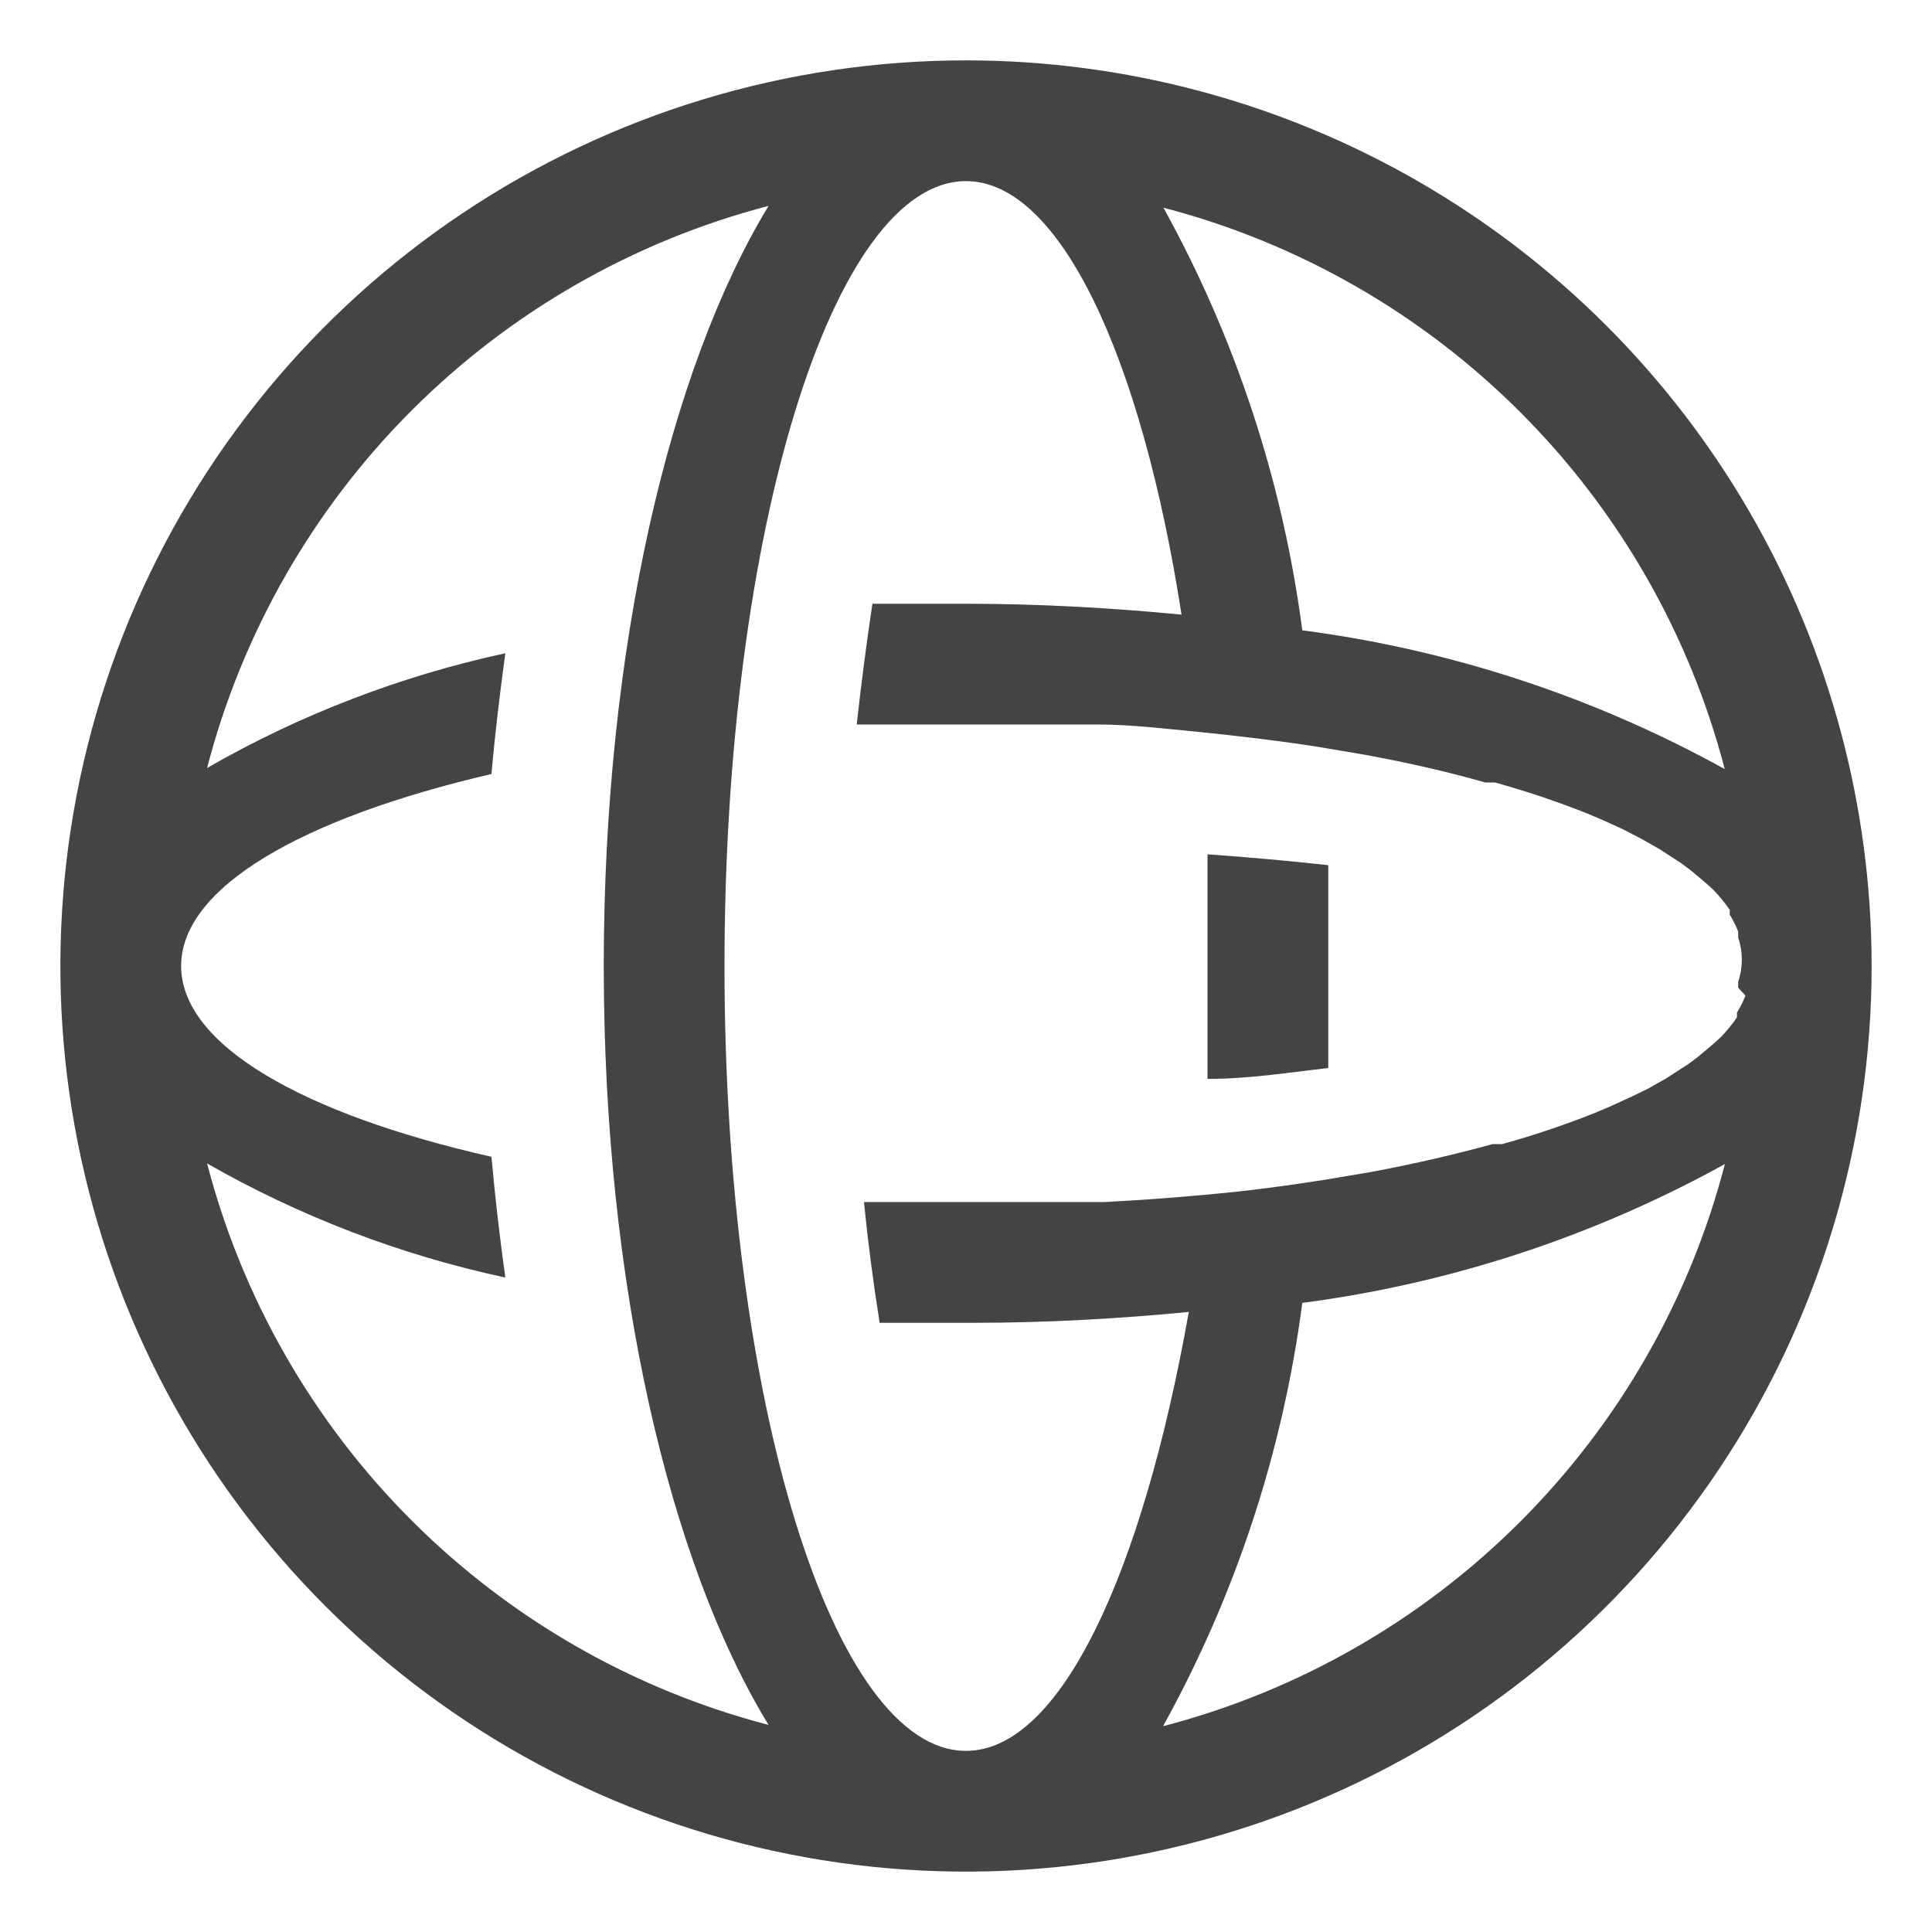 <svg id="图层_1" data-name="图层 1" xmlns="http://www.w3.org/2000/svg" xmlns:xlink="http://www.w3.org/1999/xlink" width="32" height="32" viewBox="0 0 32 32"><defs><style>.cls-1,.cls-2{fill:none;}.cls-1{clip-rule:evenodd;}.cls-3{clip-path:url(#clip-path);}.cls-4{clip-path:url(#clip-path-2);}.cls-5{clip-path:url(#clip-path-3);}.cls-6{clip-path:url(#clip-path-4);}.cls-7{clip-path:url(#clip-path-5);}.cls-8{isolation:isolate;}.cls-9{clip-path:url(#clip-path-7);}.cls-10{fill:#444;}.cls-11{clip-path:url(#clip-path-9);}.cls-12{clip-path:url(#clip-path-10);}.cls-13{clip-path:url(#clip-path-11);}.cls-14{clip-path:url(#clip-path-12);}.cls-15{clip-path:url(#clip-path-13);}.cls-16{clip-path:url(#clip-path-14);}</style><clipPath id="clip-path"><path class="cls-1" d="M-139.93,29a13,13,0,0,1-13-13,13,13,0,0,1,13-13A13,13,0,0,1-127.1,14h2A15,15,0,0,0-139.93,1a15,15,0,0,0-15,15,15,15,0,0,0,15,15,15,15,0,0,0,14.85-13h-2A13,13,0,0,1-139.93,29Zm7-17-7-4-7,4v8l3.19,1.83a4,4,0,0,1,1-1.71l-2.24-1.28v-3.7l5,2.86,5-2.86v3.7l-4.14,2.36a2,2,0,0,0-.86-.2,2,2,0,0,0-2,2,2,2,0,0,0,2,2,2,2,0,0,0,2-2s0-.09,0-.14l5-2.86Zm-7,3.7-4.72-2.7,4.72-2.7,4.72,2.7Z"/></clipPath><clipPath id="clip-path-2"><path class="cls-1" d="M-93,18.84v-3.7l4,2.29v3.7Zm6-1.41,4-2.29v3.7l-4,2.29ZM-92.72,13-88,10.3l4.72,2.7L-88,15.7ZM-95,12v8l7,4,7-4V12l-7-4Zm7-12-14,8V24l14,8,14-8V12l-2,1.14v9.7L-88,29.7l-12-6.86V9.16L-88,2.3l12,6.86v0L-74,8Z"/></clipPath><clipPath id="clip-path-3"><path class="cls-1" d="M-41,18.84V15.45l3,1.71v3.39ZM-43,20l7,4V16l-7-4Zm4-7.7,5,2.86v5.7L-32,22V14l-7-4Zm4-2,5,2.86v5.7L-28,20V12l-7-4ZM-36,0-50,8V24l14,8,14-8V12l-2,1.14v9.7L-36,29.7l-12-6.86V9.16L-36,2.3l12,6.86v0L-22,8Z"/></clipPath><clipPath id="clip-path-4"><rect class="cls-2" x="1" y="1" width="30" height="30"/></clipPath><clipPath id="clip-path-5"><rect class="cls-2" x="-370" y="-691" width="1920" height="1698"/></clipPath><clipPath id="clip-path-7"><path class="cls-1" d="M20,14.14c0,.61,0,1.23,0,1.87s0,1.25,0,1.86c.7,0,1.37-.11,2-.18,0-.55,0-1.11,0-1.68s0-1.13,0-1.68c-.63-.07-1.3-.13-2-.18M16,1A15,15,0,1,0,31,16,15,15,0,0,0,16,1M28.57,12.74a19.76,19.76,0,0,0-7-2.3,19.78,19.78,0,0,0-2.3-7,13,13,0,0,1,9.3,9.31M3.43,19.27a17.23,17.23,0,0,0,4.94,1.89q-.14-1-.23-2C5,18.45,3,17.3,3,16s2-2.45,5.14-3.18c.06-.68.14-1.34.23-2a17.23,17.23,0,0,0-4.94,1.9,13,13,0,0,1,9.3-9.31C11.09,6.11,10,10.73,10,16s1.09,9.89,2.73,12.57a13,13,0,0,1-9.3-9.3m15.84,9.31a19.78,19.78,0,0,0,2.3-7,19.78,19.78,0,0,0,7-2.3,13,13,0,0,1-9.3,9.31m9.64-12.1a1.72,1.72,0,0,1-.14.28l0,.08a2.53,2.53,0,0,1-.27.33l-.11.1-.26.22-.16.12-.37.24-.3.17-.31.15-.33.15-.26.11a15,15,0,0,1-1.52.51l-.16,0q-.94.26-2,.46h0l-.77.13c-.64.1-1.3.19-2,.25h0c-.54.05-1.09.09-1.66.12l-.41,0c-.58,0-1.16,0-1.76,0s-1.22,0-1.81,0q.1,1,.26,2,.76,0,1.55,0c1.23,0,2.43-.07,3.57-.18C18.92,26.07,17.56,29,16,29c-2.21,0-4-5.82-4-13S13.79,3,16,3c1.56,0,2.91,2.93,3.57,7.18C18.43,10.07,17.23,10,16,10q-.78,0-1.55,0-.15,1-.26,2c.59,0,1.19,0,1.81,0s1.18,0,1.76,0l.41,0c.57,0,1.12.07,1.66.12h0c.69.07,1.36.15,2,.25l.77.13h0q1.09.2,2,.46l.16,0a15,15,0,0,1,1.52.51l.26.11.33.15.31.16.3.17.37.24.16.12.26.22.11.1a2.47,2.47,0,0,1,.27.33l0,.08a1.72,1.72,0,0,1,.14.28l0,.1a1.14,1.14,0,0,1,0,.73l0,.1"/></clipPath><clipPath id="clip-path-9"><path class="cls-1" d="M-141.4,71h-.6c-5.52,0-10-1.34-10-3V61.76c2.15,1.35,5.82,2.24,10,2.24s7.85-.89,10-2.24v4.49a7.88,7.88,0,0,1,2,.82V59c0-2.76-5.37-5-12-5s-12,2.24-12,5V77h2V70.76c2,1.26,5.34,2.1,9.16,2.22a7.11,7.11,0,0,1,1.07-.86A8,8,0,0,1-141.4,71m-.6-15c5.52,0,10,1.34,10,3s-4.48,3-10,3-10-1.34-10-3,4.48-3,10-3m-10,21h-2c0,2.54,4.34,4.64,10,5a7.22,7.22,0,0,1-.93-2.08C-149,79.56-152,78.39-152,77m23-2.86s0-.09,0-.14a5,5,0,0,0-5-5,5,5,0,0,0-5,5s0,.09,0,.14A4,4,0,0,0-142,78a4,4,0,0,0,4,4h8a4,4,0,0,0,4-4,4,4,0,0,0-3-3.86M-130,80h-8a2,2,0,0,1-2-2,2,2,0,0,1,1.51-1.93l1.55-.39,0-1.6a1.68,1.68,0,0,0,0-.18A3,3,0,0,1-134,71a3,3,0,0,1,3,2.91c0,.06,0,.12,0,.18l0,1.6,1.55.39A2,2,0,0,1-128,78a2,2,0,0,1-2,2"/></clipPath><clipPath id="clip-path-10"><path class="cls-1" d="M-101,68a13,13,0,0,1,6.31-11.13l-1-1.72A15,15,0,0,0-103,68a15,15,0,0,0,7.29,12.85l1-1.71A13,13,0,0,1-101,68m20.71-12.85-1,1.71A13,13,0,0,1-75,68a13,13,0,0,1-6.32,11.14l1,1.71A15,15,0,0,0-73,68a15,15,0,0,0-7.29-12.85m-4,4.67-1,1.72h0L-88,66h0a2,2,0,0,0-2,2,2,2,0,0,0,2,2,2,2,0,0,0,2-2,2,2,0,0,0-.26-1l2.68-4.46A7,7,0,0,1-81,68a7,7,0,0,1-7,7,7,7,0,0,1-7-7,7,7,0,0,1,3.38-6l-1-1.72A9,9,0,0,0-97,68a9,9,0,0,0,9,9,9,9,0,0,0,9-9,9,9,0,0,0-5.26-8.18"/></clipPath><clipPath id="clip-path-11"><polygon class="cls-1" points="-20 68 -20 55.5 -52 55.5 -52 68 -52 80.5 -20 80.5 -20 68"/></clipPath><clipPath id="clip-path-12"><path class="cls-1" d="M24,69V67h2v2Zm-4,0V67h2v2ZM10,63h2v4h4v2H12v4H10V69H6V67h4ZM31,80H1V62H3V78H31ZM1,56H31V74H29V58H1Z"/></clipPath><clipPath id="clip-path-13"><path class="cls-1" d="M-146,119l-2,3,2,3h2l-2-3,2-3Zm10,0,2,3-2,3h2l2-3-2-3Zm-4-1-2,8h2l2-8Zm-13-5h26v-3h-26Zm-2-5v24h30v-2h-28V115h26v11h2V108Z"/></clipPath><clipPath id="clip-path-14"><path class="cls-1" d="M-88,118.05a2,2,0,0,0-2,2,2,2,0,0,0,2,2,2,2,0,0,0,2-2,2,2,0,0,0-2-2m0-13a15,15,0,0,0-15,15A15.09,15.09,0,0,0-90,135v-2a13.11,13.11,0,0,1-11-12.9,13,13,0,0,1,13-13,13,13,0,0,1,13,13,12.93,12.93,0,0,1-11,12.8v2a15,15,0,0,0,13-14.9,15,15,0,0,0-15-14.9m-8,15a2,2,0,0,0,2,2,2,2,0,0,0,2-2,2,2,0,0,0-2-2,2,2,0,0,0-2,2m16,0a2,2,0,0,0-2-2,2,2,0,0,0-2,2,2,2,0,0,0,2,2,2,2,0,0,0,2-2"/></clipPath></defs><title>未标题-6</title><g class="cls-6"><g class="cls-7"><g class="cls-8"><g class="cls-6"><g class="cls-9"><g class="cls-6"><rect class="cls-10" x="-4" y="-4" width="40" height="40"/></g></g></g></g></g></g></svg>